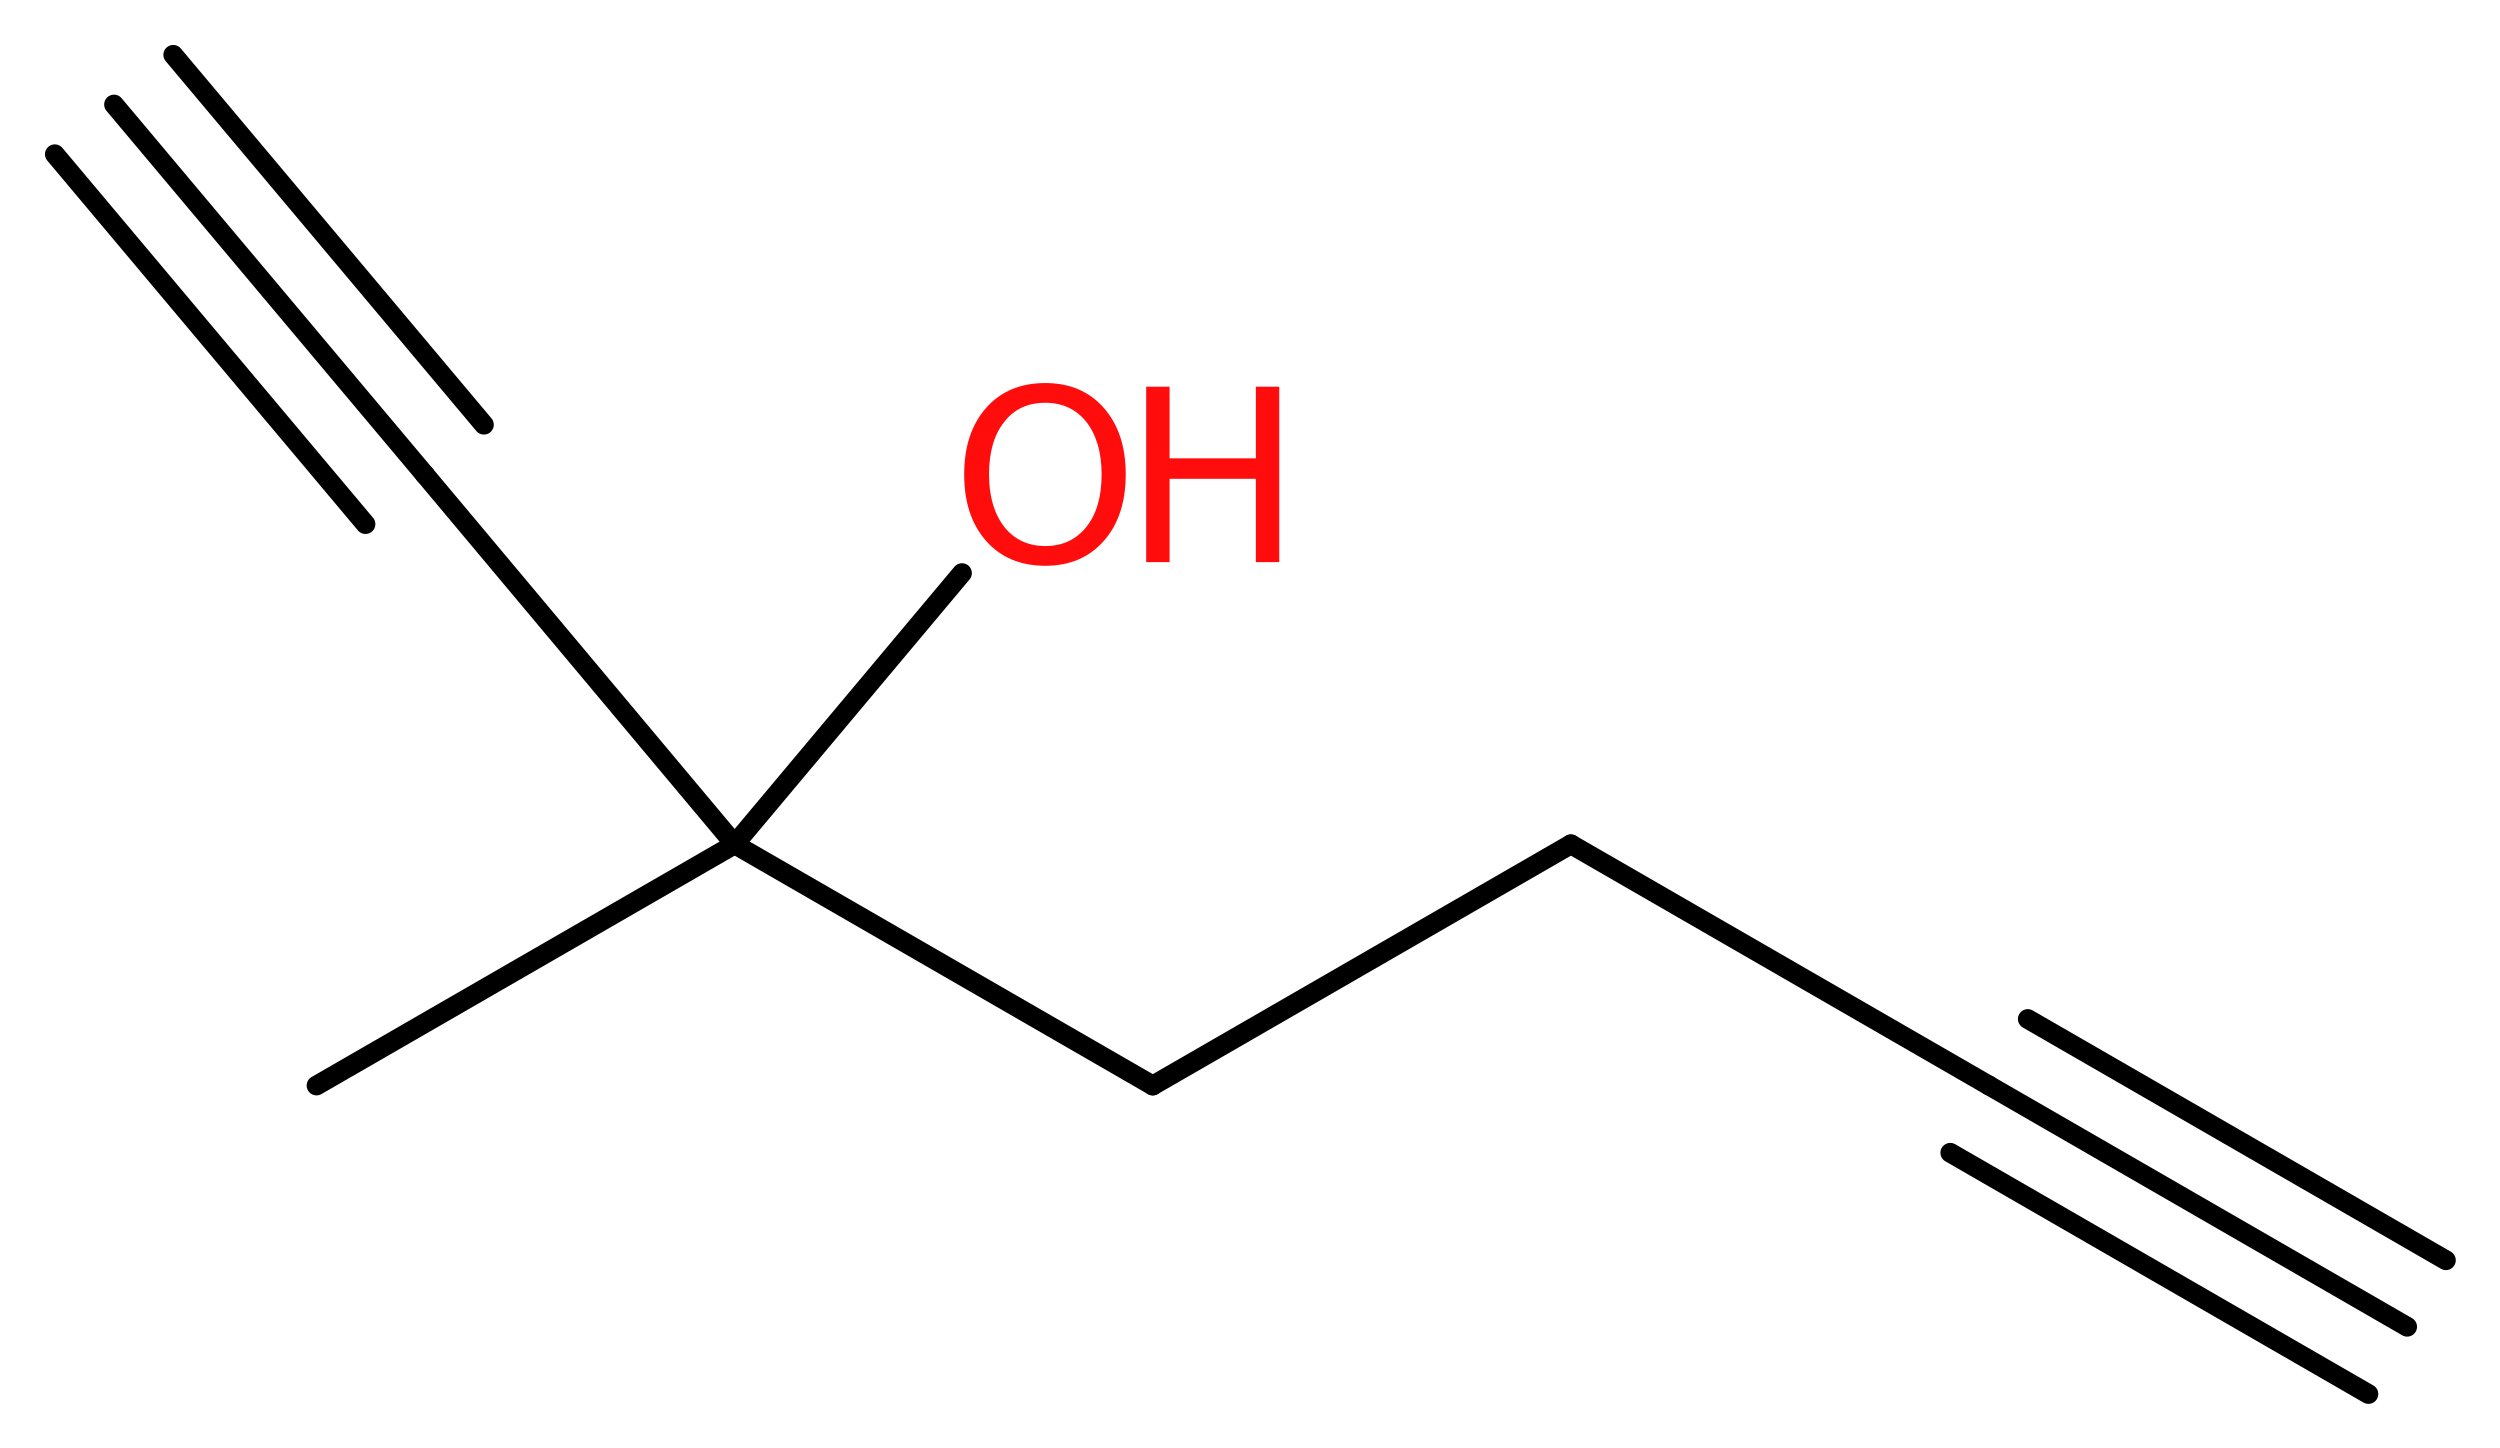 <?xml version='1.0' encoding='UTF-8'?>
<!DOCTYPE svg PUBLIC "-//W3C//DTD SVG 1.1//EN" "http://www.w3.org/Graphics/SVG/1.1/DTD/svg11.dtd">
<svg version='1.2' xmlns='http://www.w3.org/2000/svg' xmlns:xlink='http://www.w3.org/1999/xlink' width='34.2mm' height='19.81mm' viewBox='0 0 34.2 19.81'>
  <desc>Generated by the Chemistry Development Kit (http://github.com/cdk)</desc>
  <g stroke-linecap='round' stroke-linejoin='round' stroke='#000000' stroke-width='.27' fill='#FF0D0D'>
    <rect x='.0' y='.0' width='35.0' height='20.0' fill='#FFFFFF' stroke='none'/>
    <g id='mol1' class='mol'>
      <g id='mol1bnd1' class='bond'>
        <line x1='32.93' y1='18.15' x2='27.21' y2='14.85'/>
        <line x1='32.4' y1='19.07' x2='26.68' y2='15.77'/>
        <line x1='33.46' y1='17.24' x2='27.74' y2='13.94'/>
      </g>
      <line id='mol1bnd2' class='bond' x1='27.21' y1='14.85' x2='21.49' y2='11.55'/>
      <line id='mol1bnd3' class='bond' x1='21.49' y1='11.55' x2='15.77' y2='14.85'/>
      <line id='mol1bnd4' class='bond' x1='15.77' y1='14.85' x2='10.05' y2='11.55'/>
      <line id='mol1bnd5' class='bond' x1='10.05' y1='11.55' x2='4.33' y2='14.85'/>
      <line id='mol1bnd6' class='bond' x1='10.05' y1='11.55' x2='13.16' y2='7.84'/>
      <line id='mol1bnd7' class='bond' x1='10.05' y1='11.55' x2='5.81' y2='6.49'/>
      <g id='mol1bnd8' class='bond'>
        <line x1='5.81' y1='6.49' x2='1.56' y2='1.43'/>
        <line x1='5.0' y1='7.17' x2='.75' y2='2.11'/>
        <line x1='6.62' y1='5.81' x2='2.37' y2='.75'/>
      </g>
      <g id='mol1atm7' class='atom'>
        <path d='M14.3 5.51q-.36 .0 -.56 .26q-.21 .26 -.21 .72q.0 .45 .21 .72q.21 .26 .56 .26q.35 .0 .56 -.26q.21 -.26 .21 -.72q.0 -.45 -.21 -.72q-.21 -.26 -.56 -.26zM14.3 5.24q.5 .0 .8 .34q.3 .34 .3 .91q.0 .57 -.3 .91q-.3 .34 -.8 .34q-.51 .0 -.81 -.34q-.3 -.34 -.3 -.91q.0 -.57 .3 -.91q.3 -.34 .81 -.34z' stroke='none'/>
        <path d='M15.68 5.29h.32v.98h1.18v-.98h.32v2.4h-.32v-1.14h-1.18v1.14h-.32v-2.4z' stroke='none'/>
      </g>
    </g>
  </g>
</svg>
